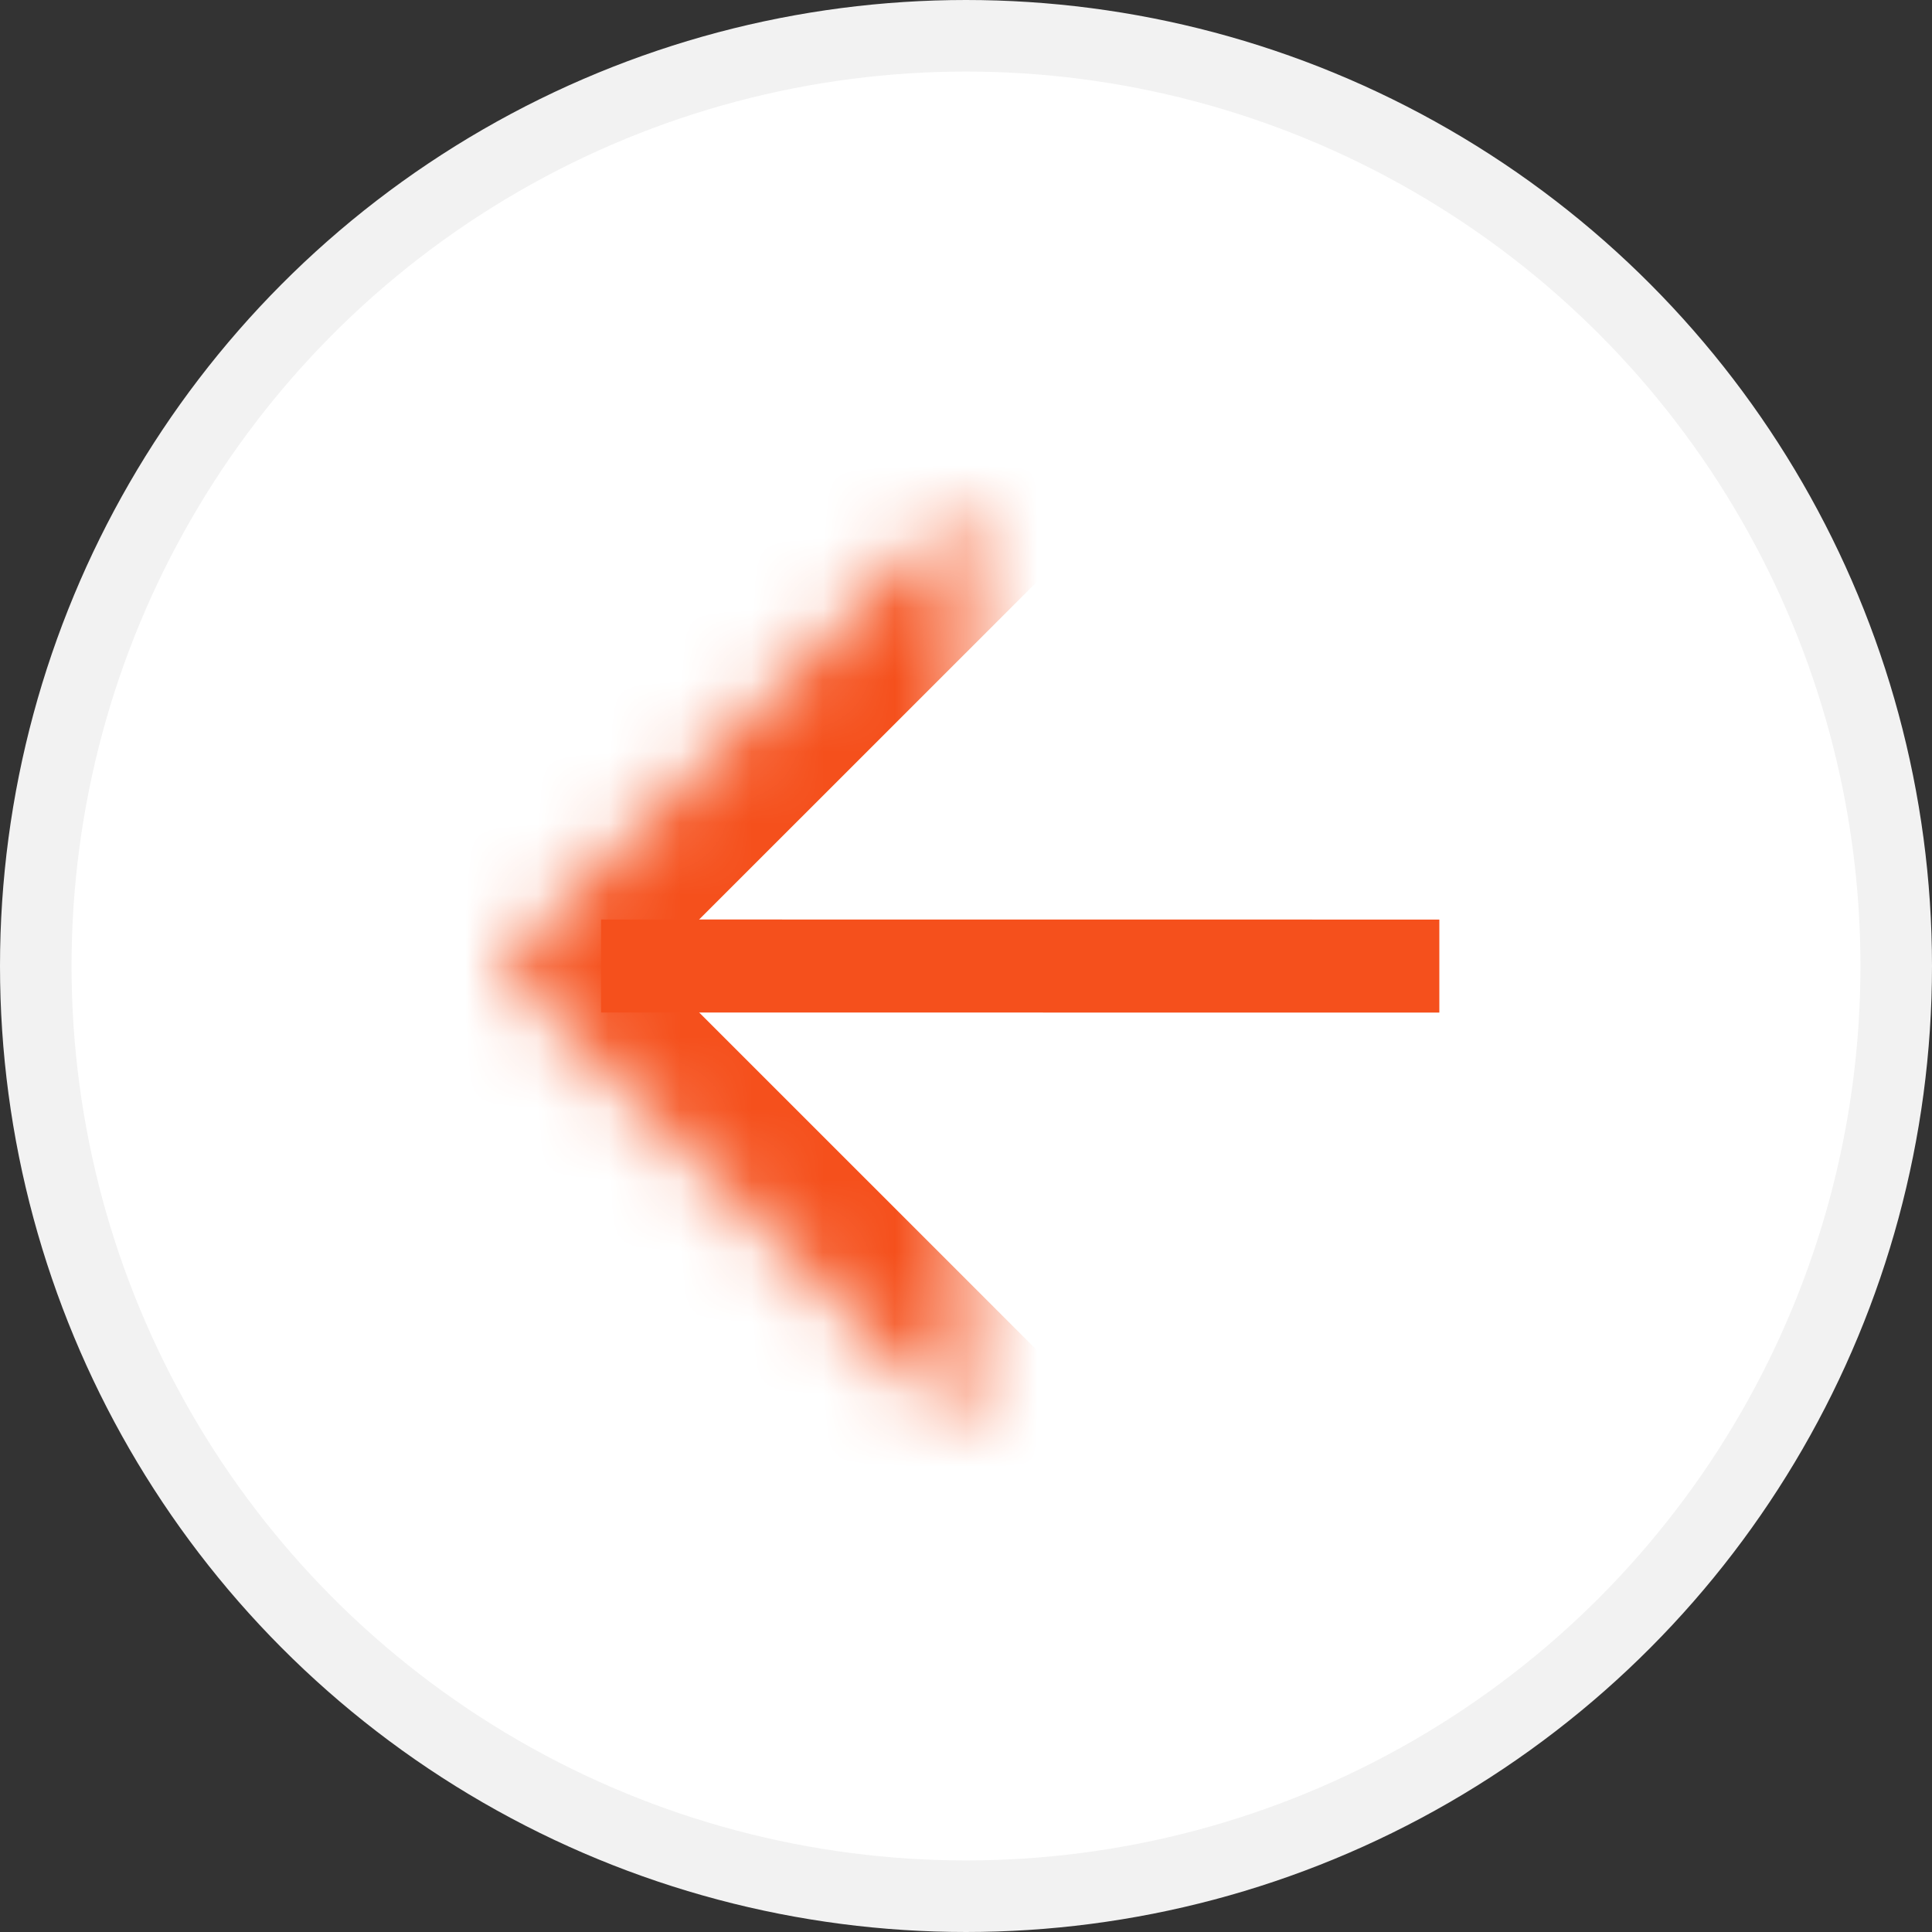 <?xml version="1.0" encoding="UTF-8"?> <svg xmlns="http://www.w3.org/2000/svg" width="27" height="27" viewBox="0 0 27 27" fill="none"><rect x="0" y="0" width="27" height="27" fill="#333333" stroke="none"/> <circle cx="13.5" cy="13.5" r="13" fill="white" stroke="#F2F2F2"></circle> <mask id="path-2-inside-1_938_3832" fill="white"> <path d="M13.5 7L7 13.5L13.5 20"></path> </mask> <path d="M12.439 5.939L13.5 4.879L15.621 7L14.561 8.061L12.439 5.939ZM7 13.5L5.939 14.56C5.658 14.279 5.5 13.898 5.5 13.5C5.5 13.102 5.658 12.72 5.939 12.439L7 13.5ZM14.561 18.939L15.621 20L13.5 22.121L12.439 21.061L14.561 18.939ZM14.561 8.061L8.06 14.56L5.939 12.439L12.439 5.939L14.561 8.061ZM8.06 12.439L14.561 18.939L12.439 21.061L5.939 14.56L8.06 12.439Z" fill="#F5501C" mask="url(#path-2-inside-1_938_3832)"></path> <path d="M9.05 13.5L19.465 13.501" stroke="#F5501C" stroke-width="1.3" stroke-miterlimit="10" stroke-linecap="square" stroke-linejoin="round"></path> </svg> 